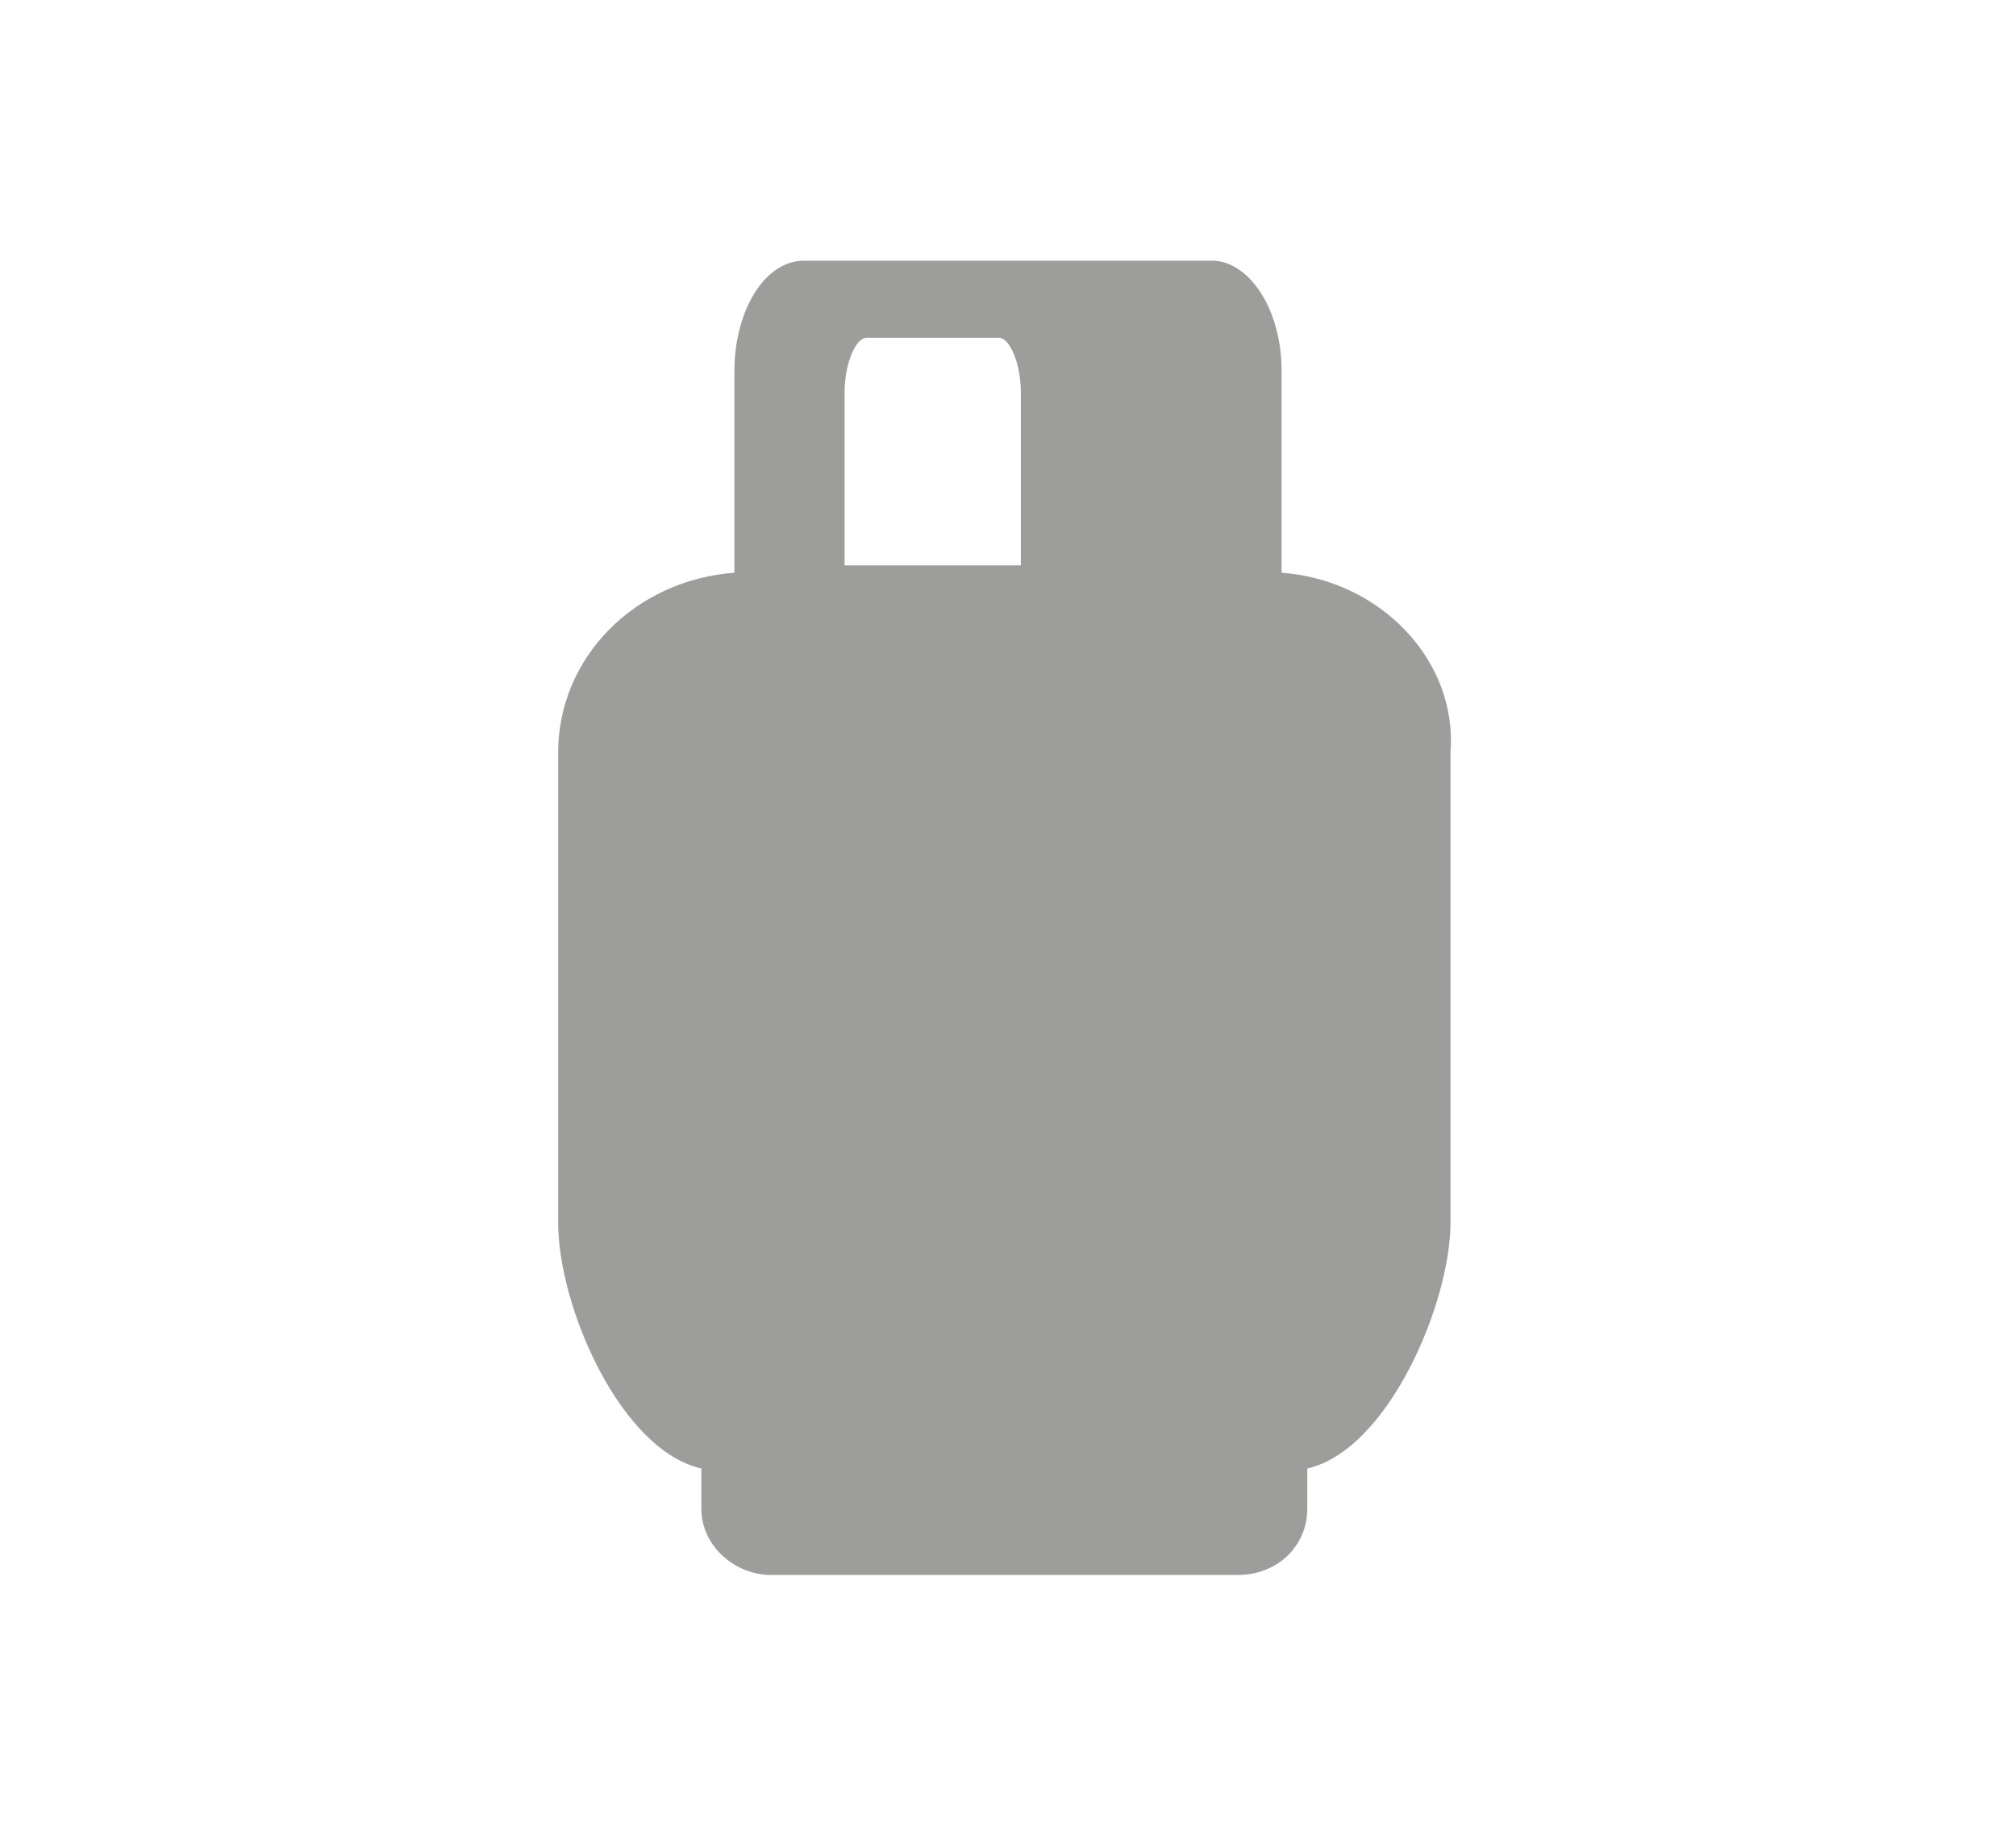 <?xml version="1.0" encoding="utf-8"?>
<!-- Generator: Adobe Illustrator 24.0.2, SVG Export Plug-In . SVG Version: 6.00 Build 0)  -->
<svg version="1.1" id="Layer_1" xmlns="http://www.w3.org/2000/svg" xmlns:xlink="http://www.w3.org/1999/xlink" x="0px" y="0px"
	 viewBox="0 0 54.9 50.2" style="enable-background:new 0 0 54.9 50.2;" xml:space="preserve">
<style type="text/css">
	.st0{fill:#9D9D9C;}
</style>
<path class="st0" d="M34.9,15.6v-5.5c0-1.7-0.9-3-1.9-3H21.9c-1.1,0-1.9,1.4-1.9,3v5.5c-2.7,0.2-4.8,2.3-4.8,4.9v12.8
	c0,2.3,1.7,6.2,3.9,6.7v1.1c0,1,0.9,1.8,1.9,1.8h12.7c1.1,0,1.9-0.8,1.9-1.8V40c2.2-0.5,3.9-4.5,3.9-6.7V20.5
	C39.7,18,37.6,15.8,34.9,15.6z M27.8,15.4H23v-4.7c0-0.8,0.3-1.5,0.6-1.5h3.6c0.3,0,0.6,0.7,0.6,1.5C27.8,10.7,27.8,15.4,27.8,15.4z
	"/>
</svg>
